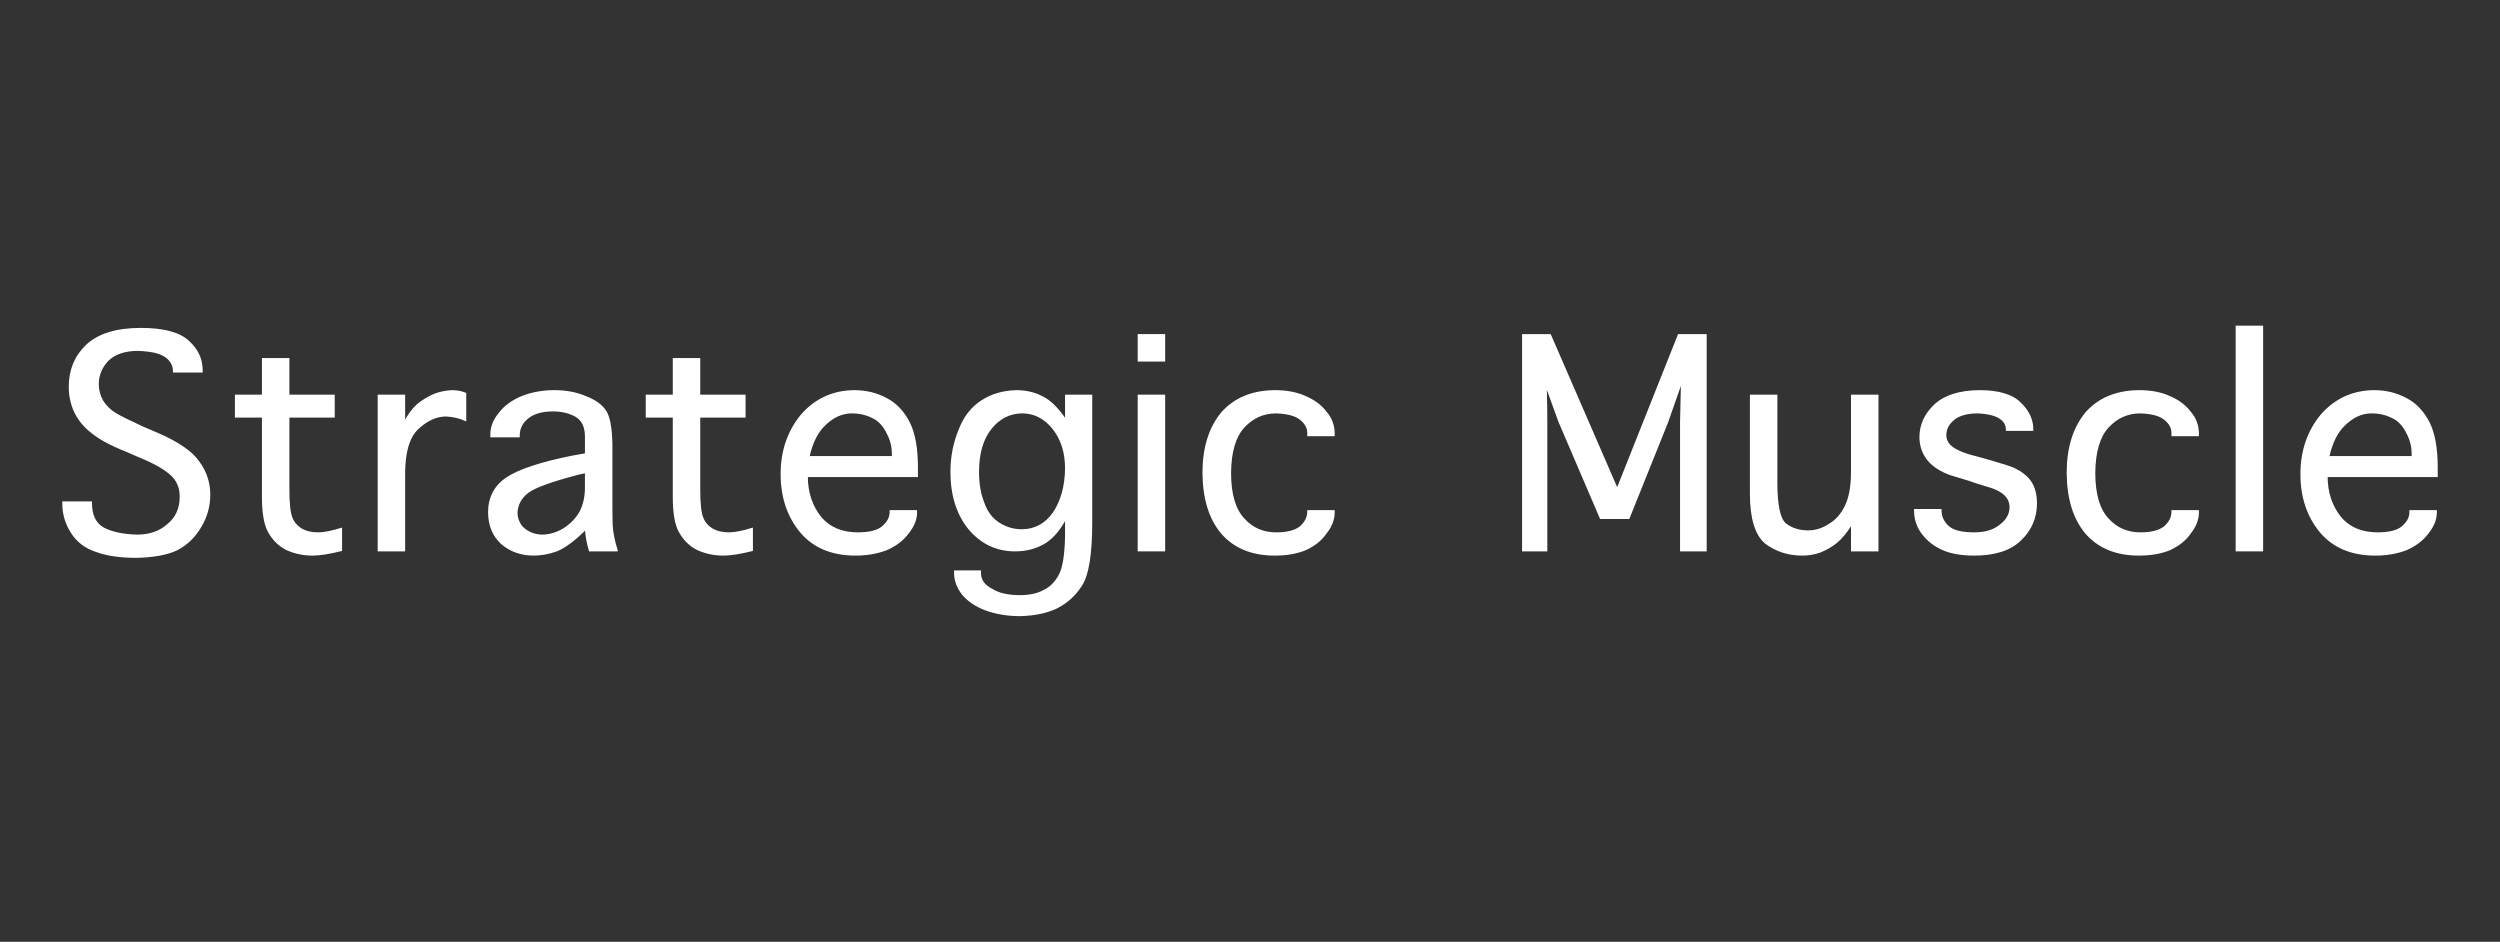 <?xml version="1.0" encoding="UTF-8"?>
<svg id="Layer_1" xmlns="http://www.w3.org/2000/svg" version="1.1" viewBox="0 0 1598 602">
  <rect x="0" y="0" width="1598" height="602" fill="#333333" stroke="none"/>
  <!-- Generator: Adobe Illustrator 29.3.1, SVG Export Plug-In . SVG Version: 2.1.0 Build 151)  -->
  <defs>
    <style>
      .st0 {
        fill: #fff;
        stroke: #fff;
        stroke-miterlimit: 10;
      }
    </style>
  </defs>
  <path class="st0" d="M40.31,321.7v-.72h18v.72c0,7.8,2.64,13.14,7.92,16.02,5.28,2.76,12.42,4.26,21.42,4.5,8.04,0,14.58-2.28,19.62-6.84,5.4-4.32,8.1-10.32,8.1-18,0-6.12-2.28-11.04-6.84-14.76-4.56-3.84-11.52-7.62-20.88-11.34l-7.02-3.06c-9.72-3.84-17.04-7.8-21.96-11.88-4.8-3.72-8.4-8.1-10.8-13.14-2.28-4.92-3.42-10.26-3.42-16.02,0-10.56,3.6-19.32,10.8-26.28,7.56-7.2,19.14-10.8,34.74-10.8,14.52,0,24.66,2.7,30.42,8.1,5.76,5.16,8.64,11.34,8.64,18.54v.9h-18v-.9c0-2.28-.9-4.5-2.7-6.66-1.68-2.04-4.32-3.6-7.92-4.68-2.88-.84-6.9-1.38-12.06-1.62-8.64,0-15.18,2.22-19.62,6.66-4.08,4.44-6.12,9.48-6.12,15.12,0,3.72.96,7.32,2.88,10.8,2.04,3.24,4.8,5.94,8.28,8.1,3.24,1.92,9.18,4.86,17.82,8.82l8.46,3.6c13.68,5.88,22.68,12.06,27,18.54,4.56,6.12,6.84,13.08,6.84,20.88,0,7.2-1.86,13.92-5.58,20.16-3.72,6.48-8.76,11.4-15.12,14.76-6.24,3-14.94,4.62-26.1,4.86-10.32,0-18.9-1.26-25.74-3.78-6.84-2.28-12.06-6.3-15.66-12.06-3.6-5.64-5.4-11.82-5.4-18.54Z"/>
  <path class="st0" d="M203.39,340.78c3.6,0,8.52-.96,14.76-2.88v13.86c-7.68,1.92-13.8,2.88-18.36,2.88-6,0-11.58-1.2-16.74-3.6-4.68-2.4-8.4-6.06-11.16-10.98-2.64-4.56-3.96-12.06-3.96-22.5v-51.12h-17.28v-13.68h17.28v-23.4h16.56v23.4h28.98v13.68h-28.98v46.44c0,9,.66,15.06,1.98,18.18,1.2,3.12,3.36,5.58,6.48,7.38,2.76,1.56,6.24,2.34,10.44,2.34Z"/>
  <path class="st0" d="M258.47,302.8v49.14h-16.56v-99.18h16.56v17.46c2.4-4.8,5.28-8.7,8.64-11.7,2.76-2.28,6.24-4.38,10.44-6.3,3.48-1.32,7.2-2.1,11.16-2.34,3.36,0,6.3.54,8.82,1.62v17.1c-3.6-1.68-7.74-2.64-12.42-2.88-6.24,0-12.3,2.76-18.18,8.28-5.64,5.4-8.46,15-8.46,28.8Z"/>
  <path class="st0" d="M394.37,351.94h-17.46c-1.44-4.8-2.28-9.42-2.52-13.86-7.08,7.08-13.26,11.7-18.54,13.86-5.04,1.8-9.96,2.7-14.76,2.7-7.8,0-14.52-2.34-20.16-7.02-5.52-4.92-8.34-11.58-8.46-19.98,0-9.72,3.96-17.16,11.88-22.32,7.8-5.04,21.48-9.54,41.04-13.5l9-1.62v-11.16c0-6.12-2.04-10.44-6.12-12.96-4.2-2.4-9.12-3.6-14.76-3.6-6.96,0-12.3,1.5-16.02,4.5-3.6,2.76-5.52,6.3-5.76,10.62v1.44h-17.82v-1.44c0-4.68,1.8-9.18,5.4-13.5,3.48-4.56,8.4-8.1,14.76-10.62,6.24-2.4,12.96-3.6,20.16-3.6s13.98,1.2,19.62,3.6c6.12,2.28,10.44,5.28,12.96,9,2.52,3.48,3.9,10.62,4.14,21.42v38.52c0,5.76.06,10.2.18,13.32.24,4.68,1.32,10.08,3.24,16.2ZM374.39,311.8v-9.9l-4.86,1.08c-17.04,4.44-27.78,8.34-32.22,11.7-4.56,3.6-6.9,8.04-7.02,13.32,0,2.4.72,4.8,2.16,7.2,1.08,1.92,3.12,3.66,6.12,5.22,2.76,1.2,5.4,1.8,7.92,1.8,4.56,0,9.12-1.32,13.68-3.96,4.56-2.88,8.1-6.48,10.62-10.8,2.4-4.56,3.6-9.78,3.6-15.66Z"/>
  <path class="st0" d="M466,340.78c3.6,0,8.52-.96,14.76-2.88v13.86c-7.68,1.92-13.8,2.88-18.36,2.88-6,0-11.58-1.2-16.74-3.6-4.68-2.4-8.4-6.06-11.16-10.98-2.64-4.56-3.96-12.06-3.96-22.5v-51.12h-17.28v-13.68h17.28v-23.4h16.56v23.4h28.98v13.68h-28.98v46.44c0,9,.66,15.06,1.98,18.18,1.2,3.12,3.36,5.58,6.48,7.38,2.76,1.56,6.24,2.34,10.44,2.34Z"/>
  <path class="st0" d="M569.14,327.46v-.9h16.56v.9c0,4.44-1.74,8.82-5.22,13.14-3.36,4.56-7.98,8.1-13.86,10.62-5.88,2.28-12.48,3.42-19.8,3.42-15,0-26.64-4.86-34.92-14.58-8.28-9.96-12.42-22.32-12.42-37.08s4.38-27.54,13.14-37.98c8.88-9.96,20.04-15,33.48-15.12,7.44,0,14.28,1.68,20.52,5.04,6,3.12,10.8,8.16,14.4,15.12,3.48,6.84,5.22,16.44,5.22,28.8v5.58h-70.38c0,10.32,2.88,19.08,8.64,26.28,5.64,6.72,13.56,10.08,23.76,10.08,7.44,0,12.72-1.32,15.84-3.96,3.36-2.88,5.04-6,5.04-9.36ZM527.38,271.3c-4.92,4.56-8.4,11.46-10.44,20.7h53.64v-1.8c0-4.8-1.14-9.3-3.42-13.5-2.28-4.68-5.28-7.92-9-9.72-4.08-2.16-8.64-3.24-13.68-3.24-6.12,0-11.82,2.52-17.1,7.56Z"/>
  <path class="st0" d="M681.28,342.76v-11.7c-3.72,7.2-8.1,12.42-13.14,15.66-5.64,3.48-12.06,5.22-19.26,5.22-11.76,0-21.54-4.62-29.34-13.86-7.68-9.36-11.52-21.54-11.52-36.54,0-9.6,1.8-18.66,5.4-27.18,3.12-8.04,7.92-14.1,14.4-18.18,6.12-3.96,13.38-6.06,21.78-6.3,6.24,0,11.82,1.32,16.74,3.96,4.8,2.28,9.78,7.2,14.94,14.76v-15.84h16.38v81c0,20.4-2.16,33.84-6.48,40.32-3.96,6.36-9.36,11.22-16.2,14.58-6.24,2.88-13.86,4.44-22.86,4.68-8.04,0-15.36-1.2-21.96-3.6-6.36-2.4-11.34-5.76-14.94-10.08-3.24-4.32-4.86-8.7-4.86-13.14v-1.44h16.2v1.44c0,4.32,2.46,7.74,7.38,10.26,4.32,2.76,10.32,4.14,18,4.14,6.12,0,11.16-1.08,15.12-3.24,4.2-1.92,7.56-5.22,10.08-9.9,2.52-4.44,3.9-12.78,4.14-25.02ZM673.36,328c5.16-7.68,7.8-17.22,7.92-28.62,0-10.32-2.76-18.9-8.28-25.74-5.4-6.6-11.94-9.9-19.62-9.9s-14.7,3.36-19.98,10.08c-5.4,6.72-8.1,16.02-8.1,27.9,0,7.56,1.14,14.16,3.42,19.8,1.92,5.64,5.16,9.96,9.72,12.96,4.56,2.88,9.42,4.32,14.58,4.32,8.4,0,15.18-3.6,20.34-10.8Z"/>
  <path class="st0" d="M744.28,230.62h-16.56v-16.56h16.56v16.56ZM727.72,351.94v-99.18h16.56v99.18h-16.56Z"/>
  <path class="st0" d="M836.08,327.46v-.9h16.56v.9c0,4.56-1.68,8.94-5.04,13.14-3,4.44-7.38,7.98-13.14,10.62-5.52,2.28-12.06,3.42-19.62,3.42-14.52,0-25.8-4.62-33.84-13.86-7.8-9.24-11.76-22.08-11.88-38.52,0-15.96,3.96-28.74,11.88-38.34,8.16-9.24,19.44-13.92,33.84-14.04,7.68,0,14.22,1.26,19.62,3.78,5.64,2.4,10.02,5.7,13.14,9.9,3.36,3.84,5.04,8.46,5.04,13.86v.9h-16.56v-.9c.24-3.6-1.38-6.78-4.86-9.54-3.12-2.52-8.28-3.9-15.48-4.14-8.16,0-15.06,3.06-20.7,9.18-5.64,6.12-8.52,15.9-8.64,29.34,0,13.56,2.88,23.4,8.64,29.52,5.4,6,12.3,9,20.7,9,6.96,0,12.12-1.32,15.48-3.96,3.12-2.76,4.74-5.88,4.86-9.36Z"/>
  <path class="st0" d="M988.54,269.5v82.44h-15.12v-137.88h17.46l42.84,98.64,39.24-98.64h17.46v137.88h-16.02v-82.26c.12-4.08.21-8.16.27-12.24.06-4.08.15-8.16.27-12.24h-.54l-8.64,24.66-24.66,61.38h-18l-26.46-61.74-8.1-22.32h-.36c.12,3.72.21,7.44.27,11.16.06,3.72.09,7.44.09,11.16Z"/>
  <path class="st0" d="M1183.66,301.54v-48.78h16.56v99.18h-16.56v-17.28c-3.24,5.28-6.54,9.3-9.9,12.06-3,2.4-6.42,4.38-10.26,5.94-3.6,1.32-7.44,1.98-11.52,1.98-8.88,0-16.68-2.52-23.4-7.56-6.36-5.4-9.54-15.9-9.54-31.5v-62.82h16.56v55.98c0,14.4,1.92,23.16,5.76,26.28,3.96,3,8.76,4.5,14.4,4.5,4.8,0,9.36-1.44,13.68-4.32,4.44-2.64,7.92-6.66,10.44-12.06,2.52-5.28,3.78-12.48,3.78-21.6Z"/>
  <path class="st0" d="M1223.97,326.2v-.36h16.56v.36c0,4.2,1.68,7.74,5.04,10.62,3,2.64,8.46,3.96,16.38,3.96,6.96,0,12.42-1.62,16.38-4.86,4.44-3.24,6.66-7.14,6.66-11.7,0-6-4.2-10.32-12.6-12.96l-8.28-2.52-5.76-1.98-11.34-3.42c-12.84-4.56-19.38-12.48-19.62-23.76,0-7.92,3.12-14.82,9.36-20.7,6.36-5.88,15.84-8.88,28.44-9,12.24,0,20.94,2.58,26.1,7.74,5.28,5.04,7.92,10.68,7.92,16.92v.36h-16.56v-.36c0-3.36-1.74-6-5.22-7.92-3.12-1.68-7.5-2.64-13.14-2.88-6.72,0-11.82,1.38-15.3,4.14-3.6,2.88-5.4,6.3-5.4,10.26,0,2.88,1.2,5.34,3.6,7.38,2.16,1.92,5.94,3.72,11.34,5.4l8.1,2.16,5.76,1.62c7.8,2.28,12.78,3.9,14.94,4.86,2.28,1.08,4.26,2.28,5.94,3.6,2.88,2.16,4.98,4.74,6.3,7.74,1.32,3.24,1.98,6.78,1.98,10.62,0,9.36-3.36,17.22-10.08,23.58-6.48,6.36-16.32,9.54-29.52,9.54-8.28,0-15.06-1.2-20.34-3.6-5.16-2.28-9.42-5.64-12.78-10.08-3.24-4.2-4.86-9.12-4.86-14.76Z"/>
  <path class="st0" d="M1388.49,327.46v-.9h16.56v.9c0,4.56-1.68,8.94-5.04,13.14-3,4.44-7.38,7.98-13.14,10.62-5.52,2.28-12.06,3.42-19.62,3.42-14.52,0-25.8-4.62-33.84-13.86-7.8-9.24-11.76-22.08-11.88-38.52,0-15.96,3.96-28.74,11.88-38.34,8.16-9.24,19.44-13.92,33.84-14.04,7.68,0,14.22,1.26,19.62,3.78,5.64,2.4,10.02,5.7,13.14,9.9,3.36,3.84,5.04,8.46,5.04,13.86v.9h-16.56v-.9c.24-3.6-1.38-6.78-4.86-9.54-3.12-2.52-8.28-3.9-15.48-4.14-8.16,0-15.06,3.06-20.7,9.18-5.64,6.12-8.52,15.9-8.64,29.34,0,13.56,2.88,23.4,8.64,29.52,5.4,6,12.3,9,20.7,9,6.96,0,12.12-1.32,15.48-3.96,3.12-2.76,4.74-5.88,4.86-9.36Z"/>
  <path class="st0" d="M1446.09,208.66v143.28h-16.56v-143.28h16.56Z"/>
  <path class="st0" d="M1540.59,327.46v-.9h16.56v.9c0,4.44-1.74,8.82-5.22,13.14-3.36,4.56-7.98,8.1-13.86,10.62-5.88,2.28-12.48,3.42-19.8,3.42-15,0-26.64-4.86-34.92-14.58-8.28-9.96-12.42-22.32-12.42-37.08s4.38-27.54,13.14-37.98c8.88-9.96,20.04-15,33.48-15.12,7.44,0,14.28,1.68,20.52,5.04,6,3.12,10.8,8.16,14.4,15.12,3.48,6.84,5.22,16.44,5.22,28.8v5.58h-70.38c0,10.32,2.88,19.08,8.64,26.28,5.64,6.72,13.56,10.08,23.76,10.08,7.44,0,12.72-1.32,15.84-3.96,3.36-2.88,5.04-6,5.04-9.36ZM1498.83,271.3c-4.92,4.56-8.4,11.46-10.44,20.7h53.64v-1.8c0-4.8-1.14-9.3-3.42-13.5-2.28-4.68-5.28-7.92-9-9.72-4.08-2.16-8.64-3.24-13.68-3.24-6.12,0-11.82,2.52-17.1,7.56Z"/>
</svg>